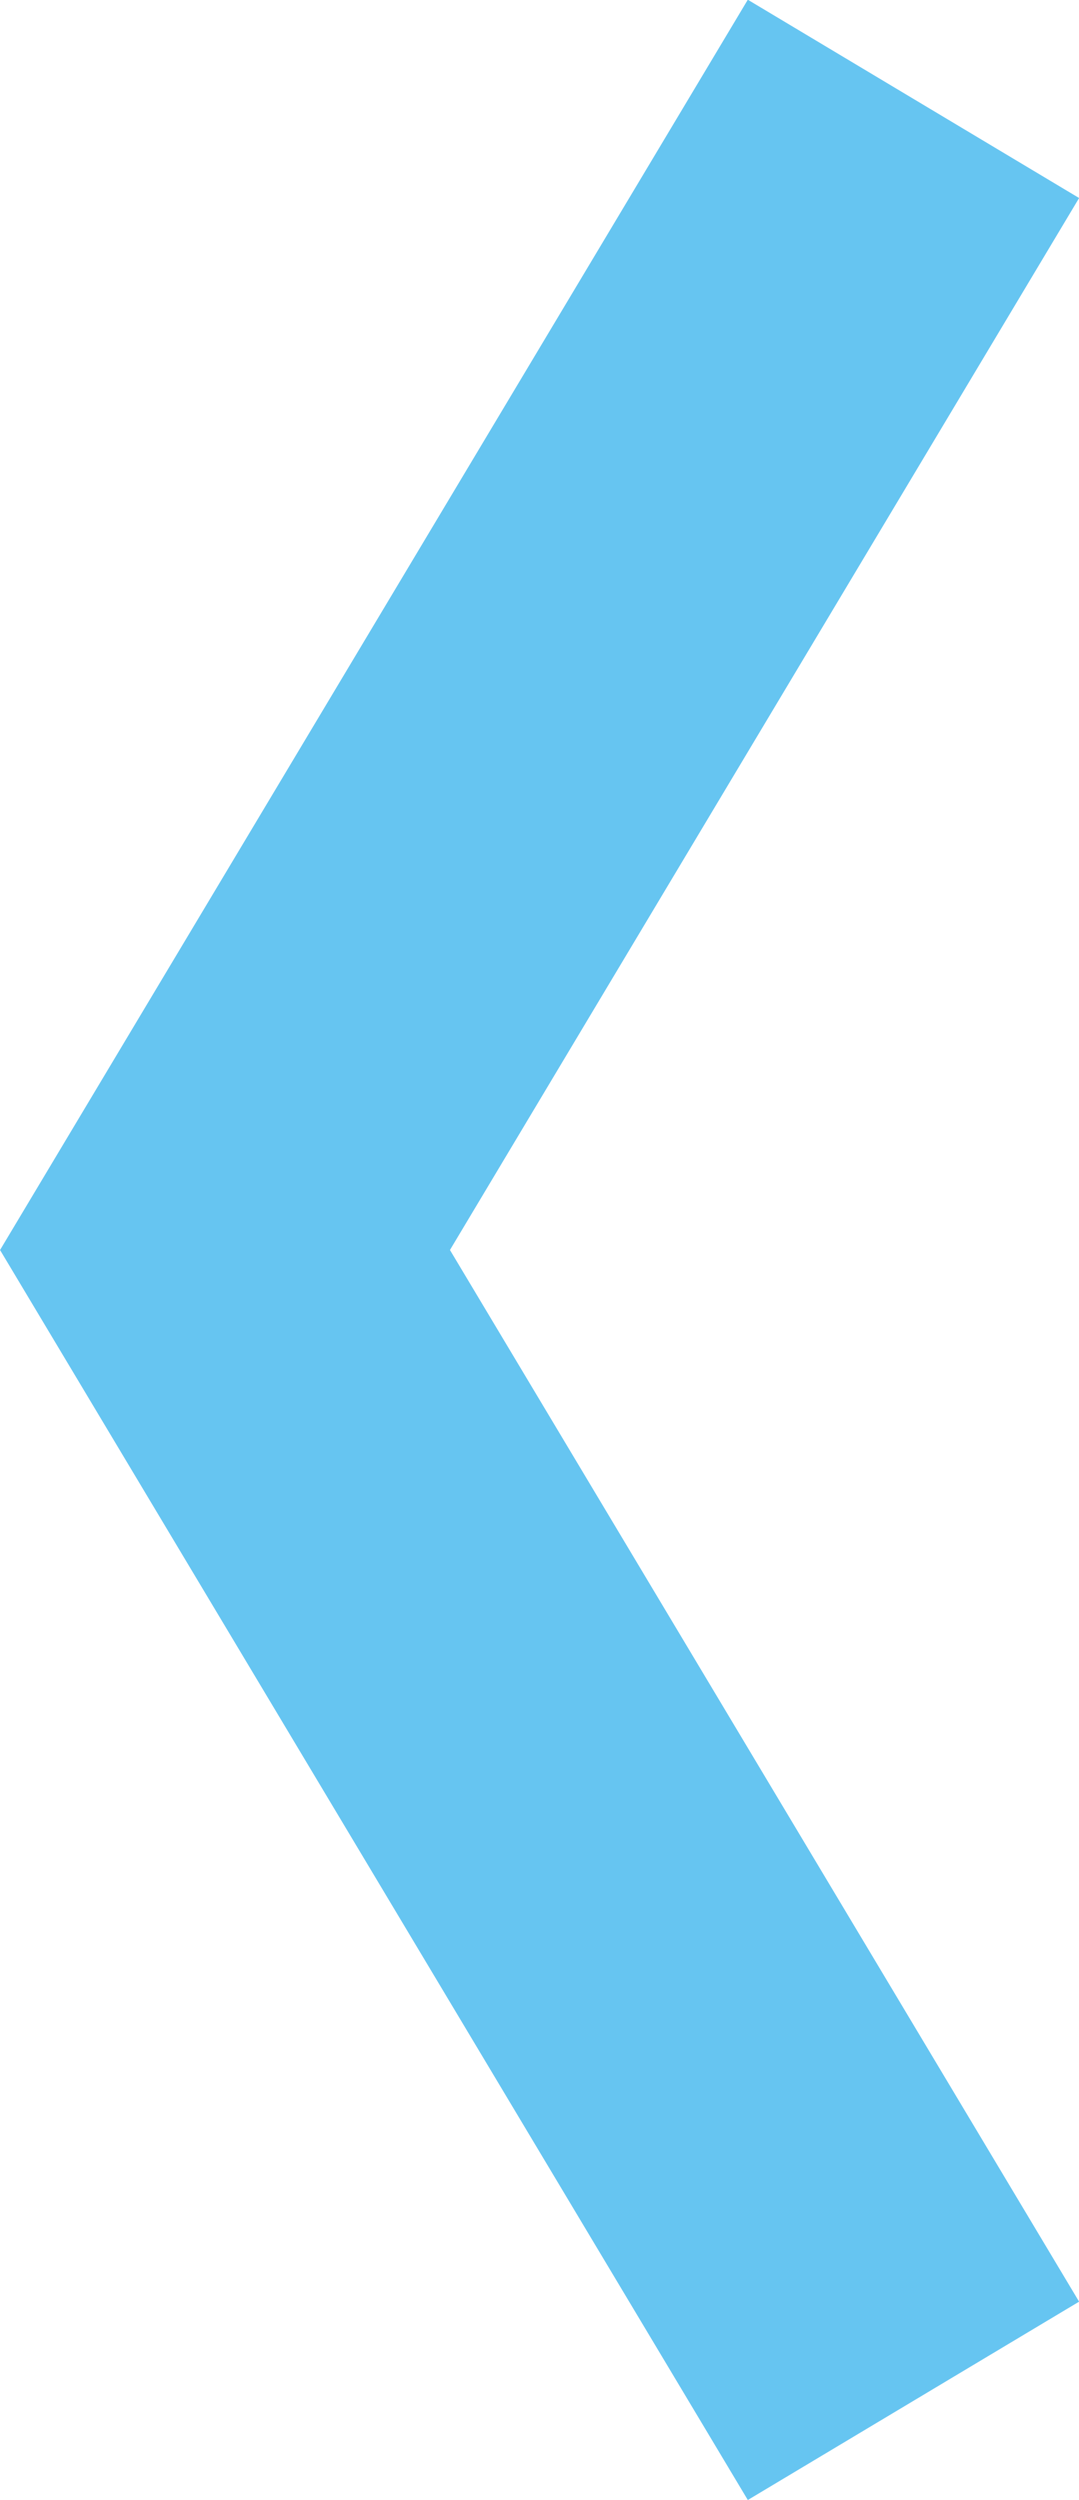 <svg xmlns="http://www.w3.org/2000/svg" width="6.987" height="16.182" viewBox="0 0 6.987 16.182"><defs><style>.a{fill:none;stroke:#66c5f1;stroke-miterlimit:10;stroke-width:2.5px;}</style></defs><path class="a" d="M14.9,4.458,7.449,0,0,4.458" transform="translate(1.457 15.54) rotate(-90)"/></svg>